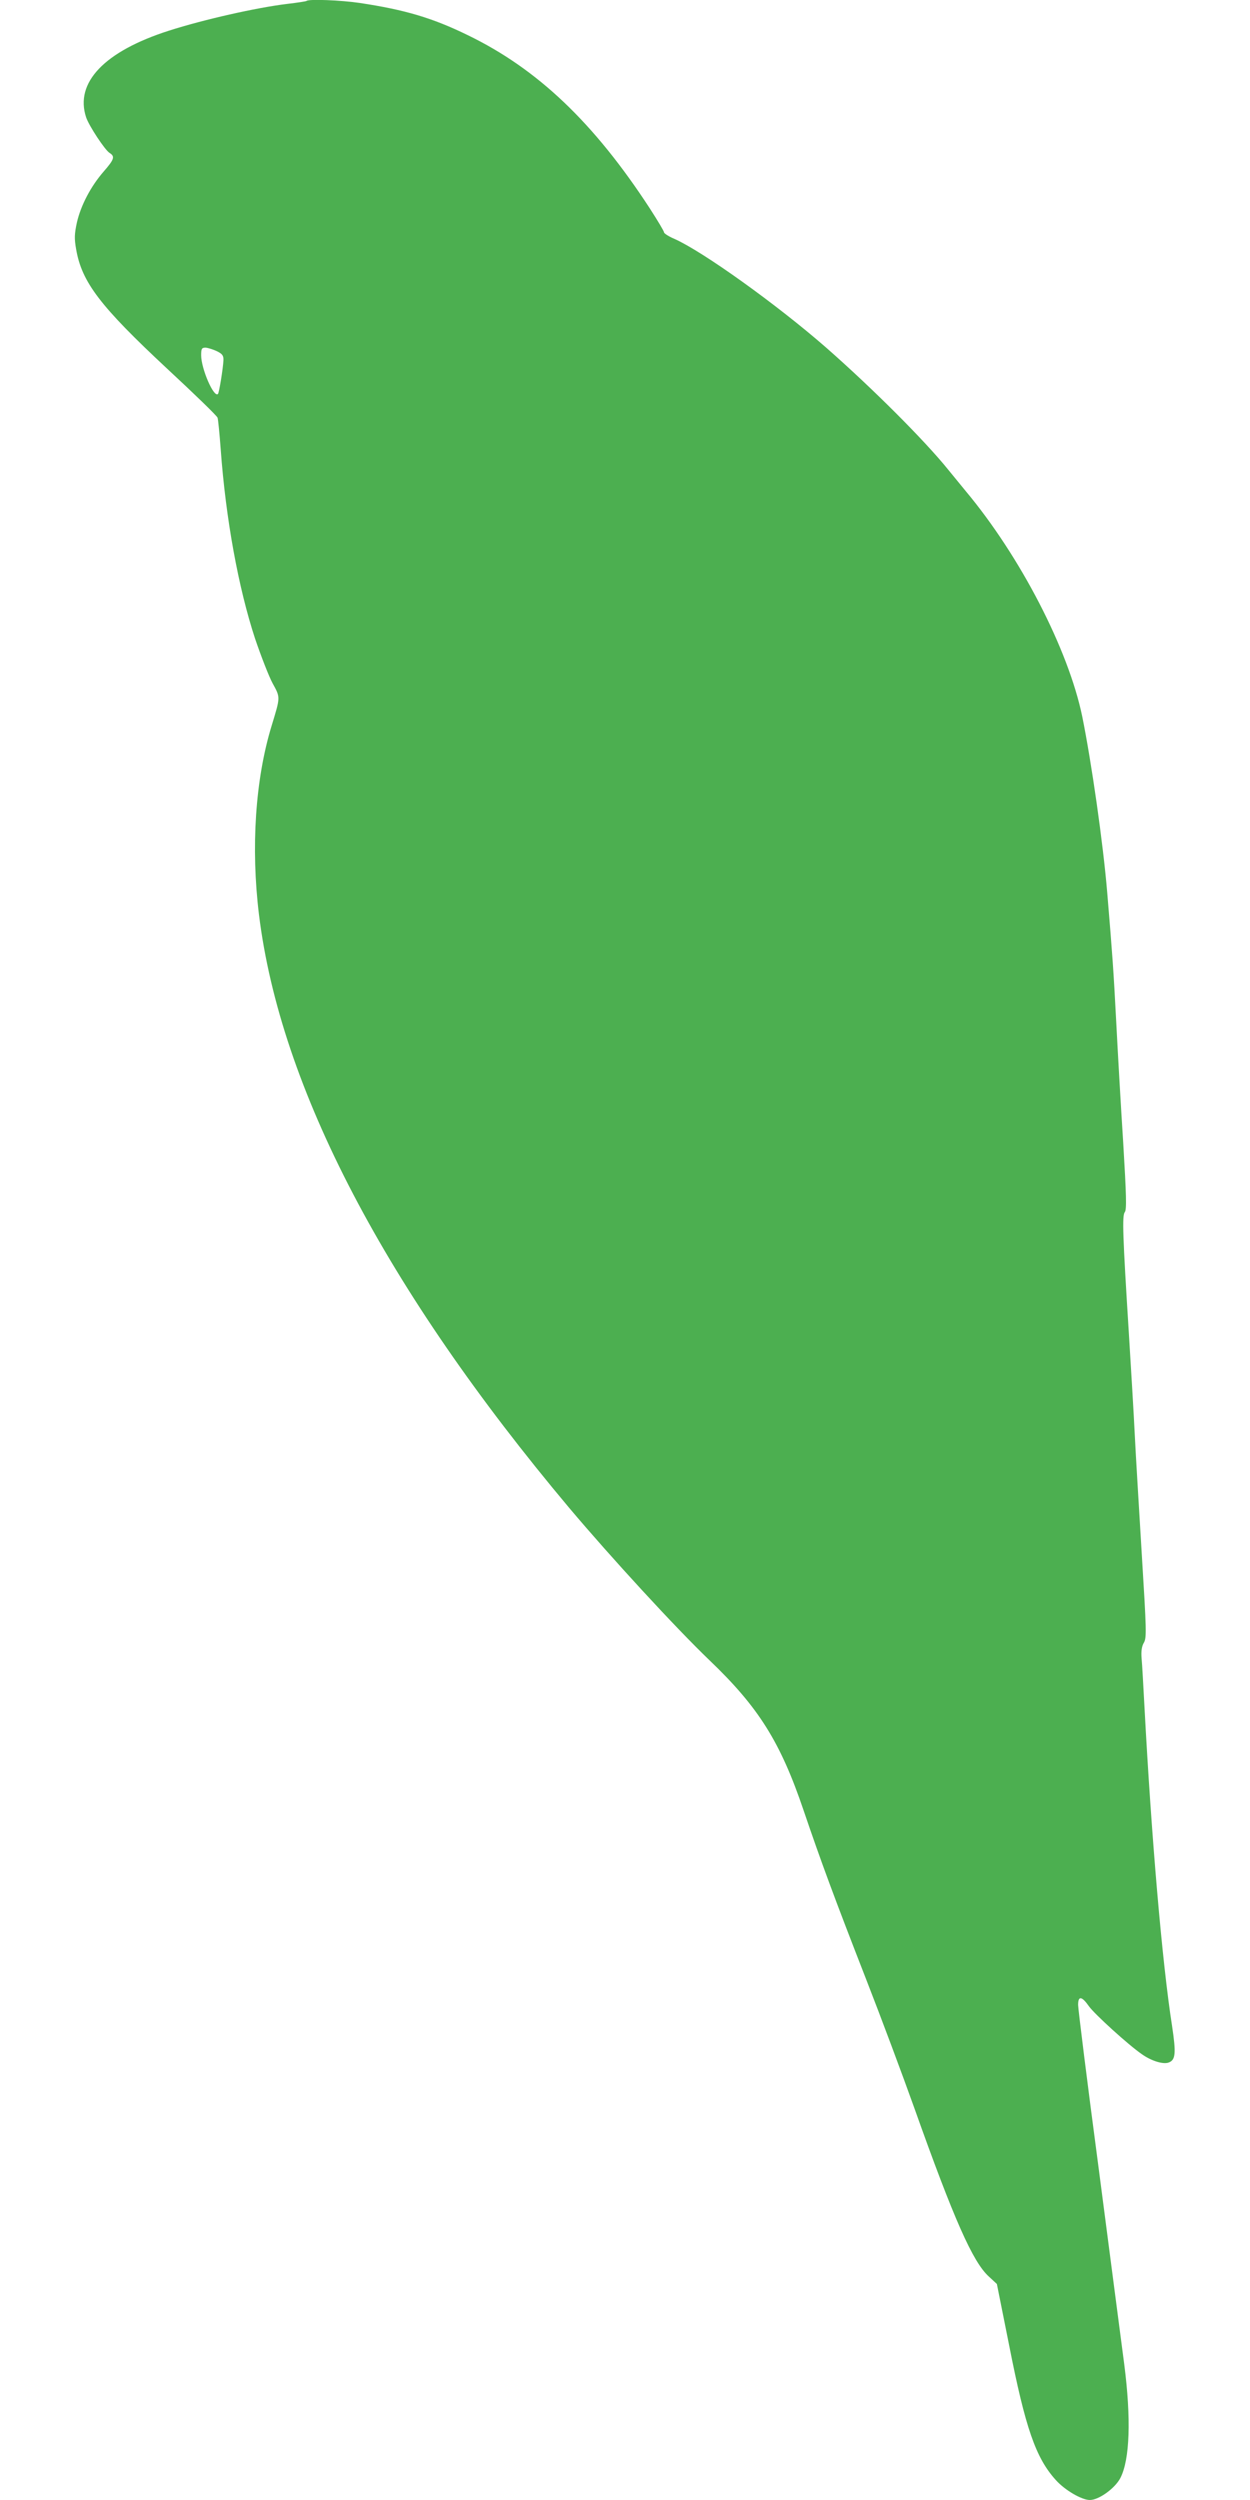 <?xml version="1.0" standalone="no"?>
<!DOCTYPE svg PUBLIC "-//W3C//DTD SVG 20010904//EN"
 "http://www.w3.org/TR/2001/REC-SVG-20010904/DTD/svg10.dtd">
<svg version="1.0" xmlns="http://www.w3.org/2000/svg"
 width="640pt" height="1280pt" viewBox="0 0 640 1280"
 preserveAspectRatio="xMidYMid meet">
<g transform="translate(0,1280) scale(0.1,-0.1)"
fill="#4caf50" stroke="none">
<path d="M1569 12795 c-3 -2 -47 -9 -99 -15 -157 -19 -427 -80 -605 -137 -331
-106 -483 -266 -424 -444 15 -44 96 -167 120 -182 29 -18 24 -33 -30 -95 -67
-77 -117 -174 -137 -260 -13 -60 -14 -83 -4 -139 29 -168 123 -291 465 -610
140 -130 257 -243 259 -252 3 -9 10 -81 16 -161 26 -358 91 -711 176 -970 31
-91 71 -194 90 -229 40 -73 40 -68 -5 -216 -84 -274 -107 -625 -65 -968 109
-887 648 -1917 1588 -3037 215 -255 543 -612 718 -780 252 -241 364 -419 483
-771 88 -259 157 -446 320 -864 75 -192 186 -489 247 -660 202 -568 299 -787
381 -861 l41 -38 63 -315 c83 -422 136 -575 238 -688 46 -52 133 -103 175
-103 46 0 128 59 156 112 49 94 56 304 20 584 -14 104 -72 552 -130 996 -59
444 -106 823 -106 843 0 48 19 45 56 -8 29 -40 201 -197 271 -245 48 -34 109
-53 137 -42 35 13 38 47 17 187 -51 325 -106 972 -141 1628 -6 110 -12 224
-15 254 -3 38 1 63 12 81 14 25 13 62 -11 451 -14 233 -31 510 -36 614 -5 105
-19 336 -30 515 -32 508 -35 607 -21 624 10 12 8 85 -8 353 -12 186 -28 466
-36 623 -14 267 -19 336 -46 660 -21 252 -80 665 -128 902 -71 343 -317 819
-596 1153 -27 33 -68 83 -90 110 -120 149 -388 417 -626 626 -252 220 -630
491 -776 556 -29 12 -53 28 -53 33 0 6 -33 61 -73 123 -286 439 -575 714 -932
887 -180 88 -321 130 -554 165 -94 14 -262 21 -272 10z m-459 -1793 c29 -14
35 -23 34 -47 -2 -42 -22 -166 -28 -172 -21 -21 -86 129 -86 198 0 34 3 39 23
39 12 -1 38 -9 57 -18z"/>
</g>
</svg>
